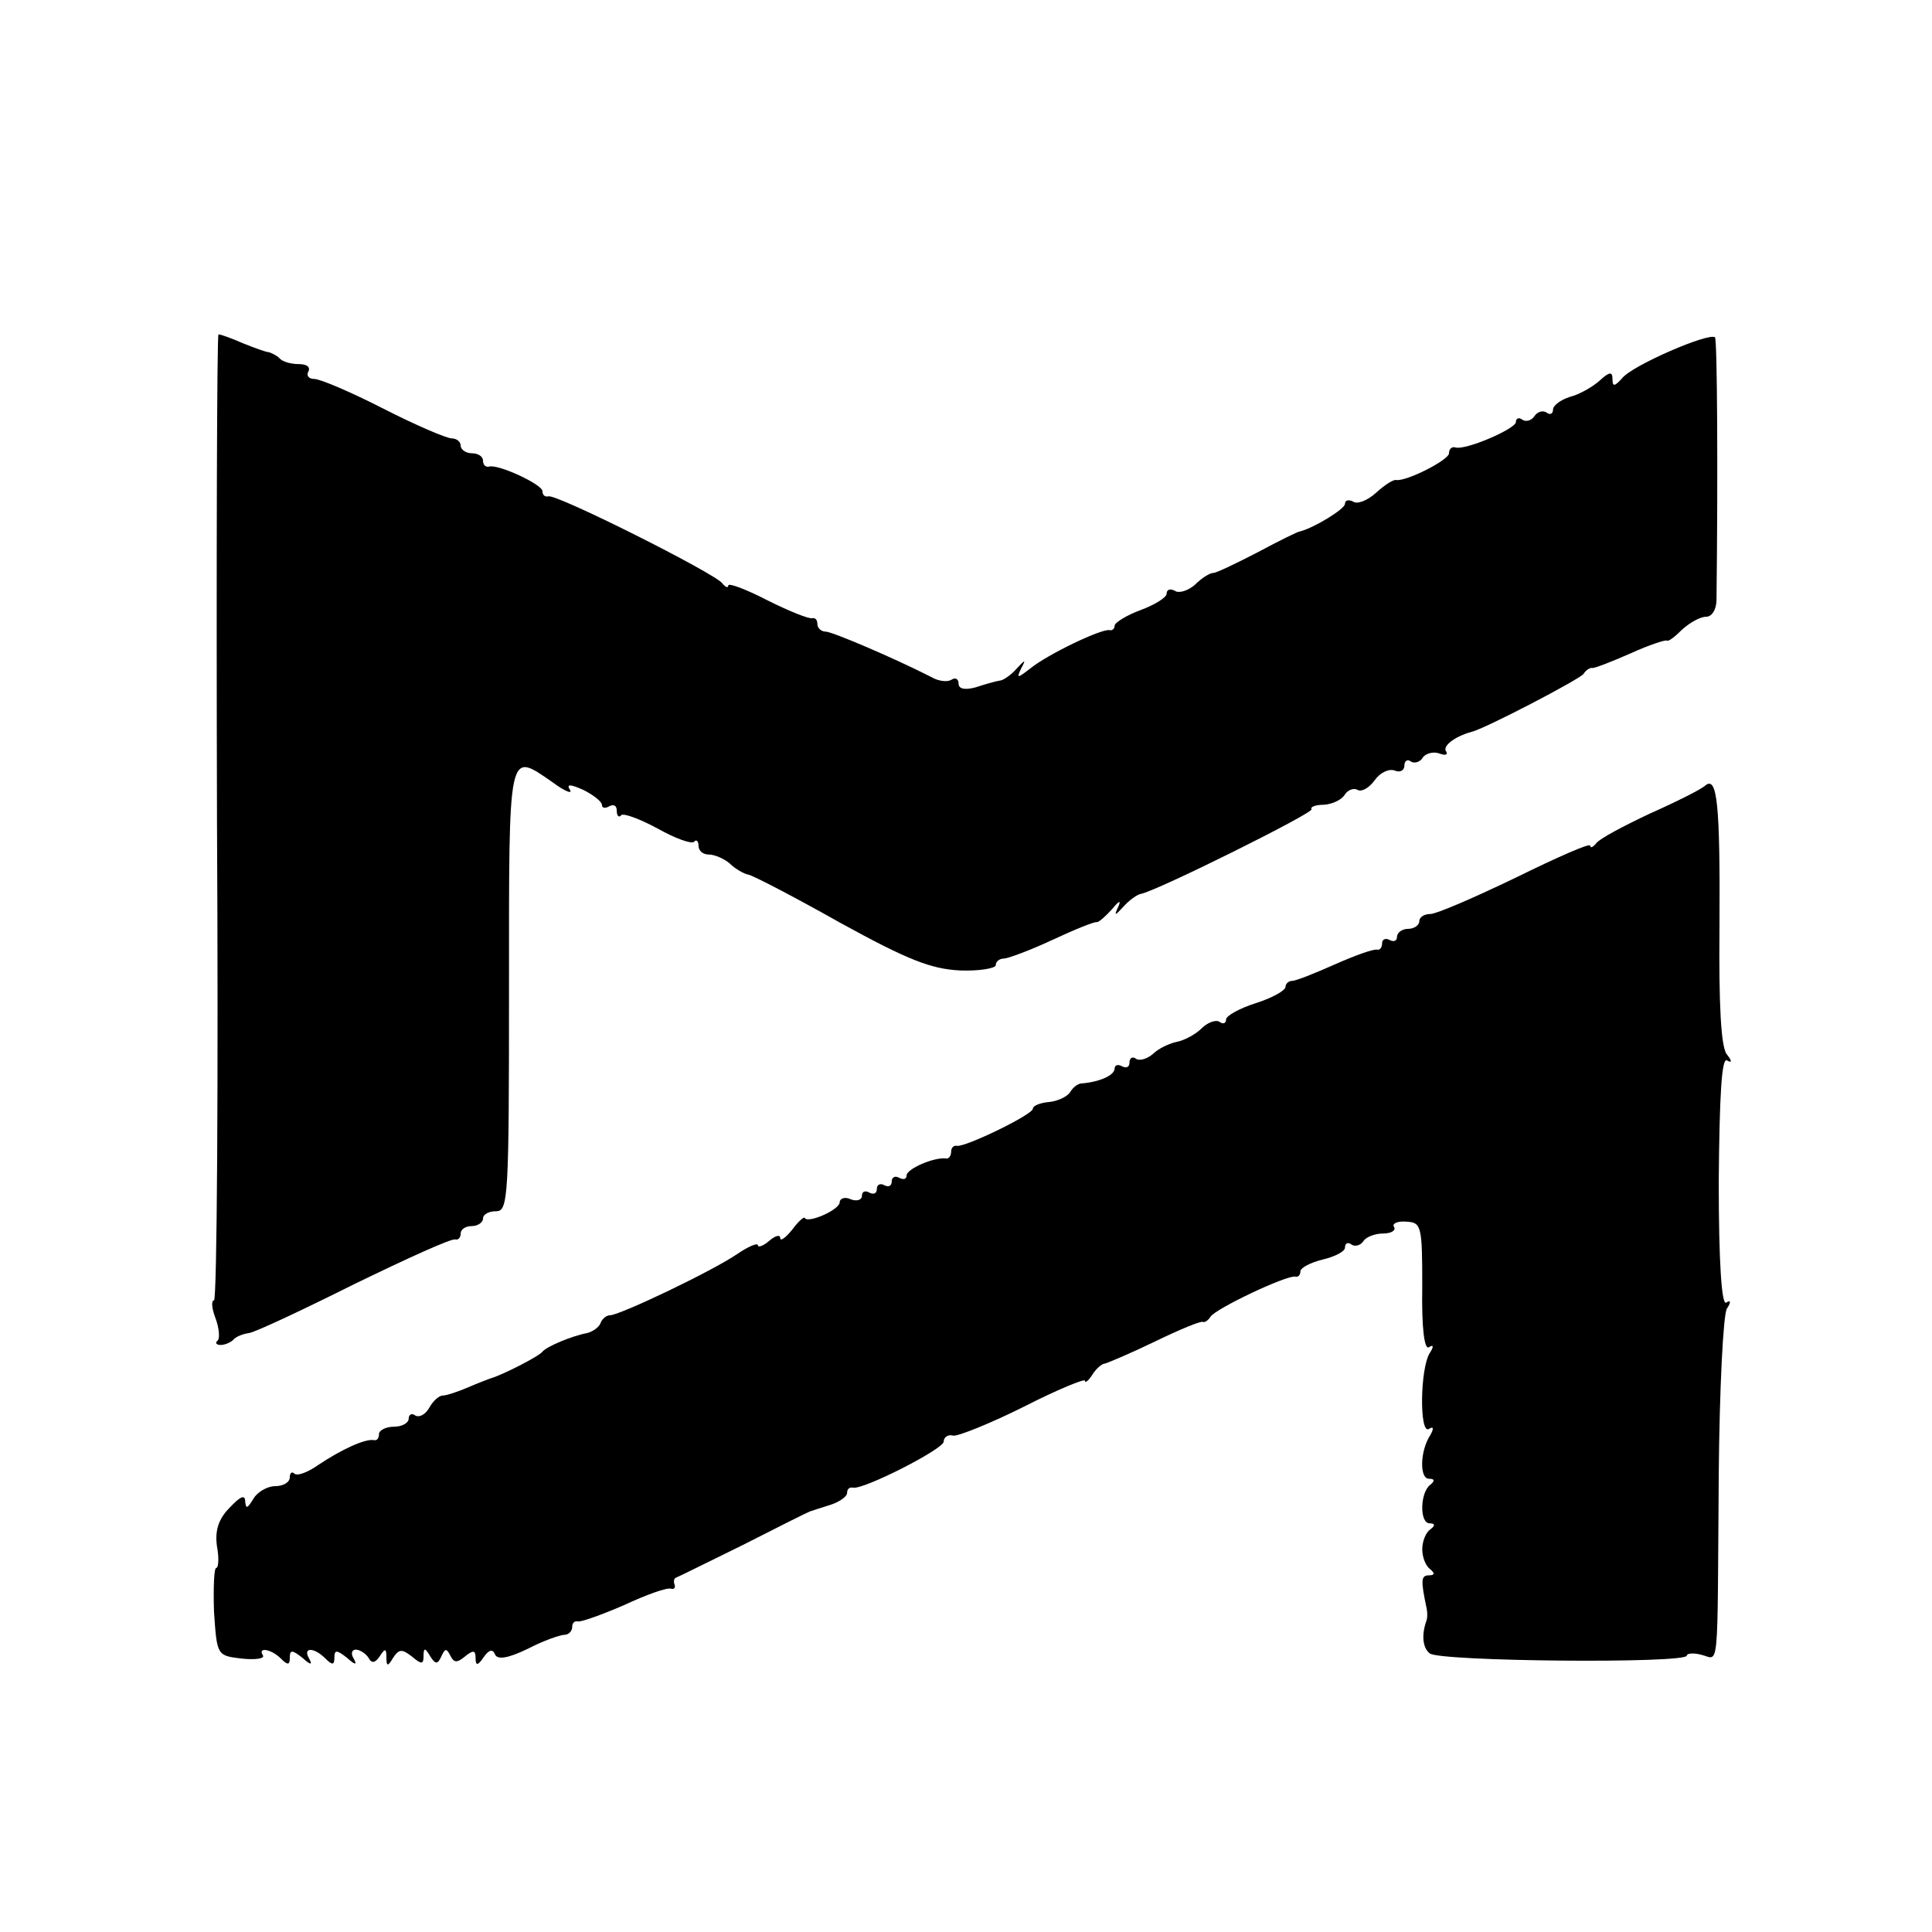 <?xml version="1.0" standalone="no"?>
<!DOCTYPE svg PUBLIC "-//W3C//DTD SVG 20010904//EN"
 "http://www.w3.org/TR/2001/REC-SVG-20010904/DTD/svg10.dtd">
<svg version="1.0" xmlns="http://www.w3.org/2000/svg"
 width="260pt" height="260pt" viewBox="0 0 260 260"
 preserveAspectRatio="xMidYMid meet">
<g transform="translate(0,260) scale(0.1,-0.1)"
fill="#000000" stroke="none">
<path d="M292 1500 c2 -358 0 -650 -4 -650 -4 0 -3 -11 2 -24 5 -13 6 -27 3
-30 -4 -3 -2 -6 4 -6 5 0 13 3 17 7 3 4 13 8 21 9 8 1 72 31 142 66 70 34 131
62 136 60 4 -1 7 3 7 8 0 6 7 10 15 10 8 0 15 5 15 10 0 6 8 10 18 10 16 0 17
21 17 298 0 329 -2 321 59 279 16 -12 27 -16 23 -10 -5 8 0 8 18 0 14 -7 25
-16 25 -20 0 -5 5 -5 10 -2 6 3 10 1 10 -6 0 -7 3 -10 6 -6 3 3 25 -5 49 -18
23 -13 45 -21 49 -18 3 4 6 1 6 -5 0 -7 6 -12 14 -12 8 0 21 -6 28 -12 7 -7
19 -14 25 -15 6 -1 62 -30 124 -65 91 -50 122 -62 161 -64 26 -1 48 3 48 7 0
5 5 9 11 9 5 0 35 11 65 25 30 14 57 25 60 24 3 0 12 8 21 18 9 11 12 12 8 3
-6 -13 -5 -13 7 0 7 8 18 16 23 17 20 3 235 110 230 114 -2 3 5 6 17 6 12 1
24 7 28 14 4 6 12 9 17 6 5 -3 15 2 23 13 7 10 19 16 27 13 7 -3 13 0 13 7 0
6 4 9 9 5 5 -3 13 0 16 6 4 5 14 8 22 5 8 -3 12 -2 9 3 -5 7 12 20 34 26 18 4
146 71 151 78 3 5 9 9 12 8 4 0 27 9 52 20 24 11 46 18 48 17 2 -2 11 5 21 15
10 9 24 17 32 17 8 0 14 10 14 23 2 167 1 349 -2 353 -8 7 -112 -38 -125 -55
-10 -11 -13 -12 -13 -1 0 10 -4 10 -17 -2 -10 -9 -28 -19 -40 -22 -13 -4 -23
-12 -23 -17 0 -6 -4 -8 -9 -4 -5 3 -12 1 -16 -5 -4 -6 -11 -8 -16 -5 -5 4 -9
2 -9 -3 0 -9 -69 -39 -82 -34 -4 1 -8 -2 -8 -8 0 -9 -57 -38 -71 -36 -4 1 -16
-7 -27 -17 -12 -11 -26 -16 -31 -12 -6 3 -11 2 -11 -3 0 -7 -41 -32 -60 -37
-3 0 -29 -13 -57 -28 -29 -15 -56 -28 -60 -28 -5 0 -16 -7 -25 -16 -9 -8 -22
-12 -27 -8 -6 3 -11 2 -11 -4 0 -5 -16 -15 -35 -22 -19 -7 -35 -17 -35 -21 0
-4 -3 -7 -7 -6 -11 2 -84 -33 -107 -52 -17 -13 -18 -13 -12 0 7 13 6 13 -6 0
-7 -8 -18 -16 -23 -16 -6 -1 -20 -5 -32 -9 -15 -4 -23 -2 -23 5 0 6 -4 9 -10
5 -5 -3 -17 -2 -27 4 -49 25 -133 61 -142 61 -6 0 -11 5 -11 10 0 6 -3 9 -7 8
-5 -1 -32 10 -60 24 -29 15 -53 24 -53 20 0 -4 -4 -2 -8 3 -9 13 -224 121
-234 117 -5 -1 -8 2 -8 7 0 9 -60 37 -72 33 -5 -1 -8 3 -8 8 0 6 -7 10 -15 10
-8 0 -15 5 -15 10 0 6 -6 10 -12 10 -7 0 -49 18 -92 40 -43 22 -85 40 -93 40
-8 0 -11 5 -8 10 3 6 -2 10 -13 10 -10 0 -22 3 -26 8 -4 4 -11 7 -14 8 -4 0
-20 6 -35 12 -16 7 -30 12 -33 12 -2 0 -3 -293 -2 -650z"/>
<path d="M2295 1543 c-5 -5 -39 -22 -75 -38 -36 -17 -68 -34 -72 -40 -4 -5 -8
-7 -8 -3 0 4 -45 -16 -100 -43 -56 -27 -107 -49 -115 -49 -8 0 -15 -4 -15 -10
0 -5 -7 -10 -15 -10 -8 0 -15 -5 -15 -11 0 -5 -4 -7 -10 -4 -5 3 -10 1 -10 -4
0 -6 -3 -10 -7 -9 -5 1 -30 -8 -57 -20 -27 -12 -52 -22 -57 -22 -5 0 -9 -4 -9
-8 0 -5 -18 -15 -40 -22 -22 -7 -40 -17 -40 -22 0 -5 -4 -7 -9 -3 -5 3 -16 -1
-24 -9 -8 -8 -23 -16 -33 -18 -10 -2 -25 -9 -32 -16 -8 -7 -18 -10 -23 -7 -5
4 -9 1 -9 -5 0 -6 -4 -8 -10 -5 -5 3 -10 2 -10 -3 0 -9 -20 -18 -44 -20 -5 0
-12 -5 -16 -12 -4 -6 -17 -12 -28 -13 -12 -1 -22 -5 -22 -9 0 -8 -91 -52 -102
-50 -5 1 -8 -3 -8 -8 0 -5 -3 -10 -7 -9 -16 2 -53 -14 -53 -23 0 -5 -4 -6 -10
-3 -5 3 -10 1 -10 -5 0 -6 -4 -8 -10 -5 -5 3 -10 1 -10 -5 0 -6 -4 -8 -10 -5
-5 3 -10 2 -10 -4 0 -6 -7 -8 -15 -5 -8 4 -15 1 -15 -4 0 -10 -43 -29 -47 -21
-1 2 -9 -5 -17 -16 -9 -11 -16 -16 -16 -11 0 5 -7 3 -15 -4 -8 -7 -15 -9 -15
-6 0 4 -12 -1 -27 -11 -33 -23 -159 -83 -172 -83 -5 0 -11 -5 -13 -11 -2 -5
-10 -11 -18 -13 -21 -4 -54 -18 -60 -25 -4 -6 -55 -32 -70 -36 -3 -1 -16 -6
-30 -12 -14 -6 -29 -11 -34 -11 -5 0 -13 -7 -18 -16 -5 -9 -13 -14 -19 -11 -5
4 -9 1 -9 -4 0 -6 -9 -11 -20 -11 -11 0 -20 -5 -20 -10 0 -6 -3 -9 -7 -8 -12
2 -44 -13 -74 -33 -14 -10 -29 -16 -33 -12 -3 3 -6 1 -6 -5 0 -7 -9 -12 -20
-12 -10 0 -24 -8 -29 -17 -8 -13 -10 -14 -11 -4 0 10 -6 8 -21 -8 -15 -15 -20
-31 -17 -52 3 -16 2 -29 -1 -29 -3 0 -4 -27 -3 -59 4 -59 4 -59 37 -63 19 -2
31 0 29 4 -8 12 11 9 24 -4 9 -9 12 -9 12 1 0 11 3 11 17 0 11 -10 14 -10 9
-1 -9 15 6 16 22 0 9 -9 12 -9 12 1 0 11 3 11 17 0 11 -10 14 -10 9 -1 -4 6
-3 12 3 12 5 0 13 -5 17 -11 4 -8 9 -7 15 2 7 11 9 11 9 -1 0 -13 2 -13 9 -1
8 12 12 12 25 2 13 -11 16 -11 16 0 0 12 2 12 9 0 7 -11 10 -11 15 0 5 11 7
11 12 1 5 -10 9 -10 20 -1 11 9 14 8 14 -2 0 -11 3 -11 11 1 7 10 12 11 15 4
3 -8 17 -6 44 7 21 11 44 19 50 19 5 0 10 5 10 10 0 6 3 9 8 8 4 -1 32 9 62
22 30 14 58 24 63 22 4 -1 6 1 5 5 -2 5 -1 9 2 10 3 1 43 21 90 44 47 24 87
44 90 45 3 1 15 5 28 9 12 4 22 11 22 16 0 5 3 8 8 7 14 -3 122 52 122 62 0 6
6 10 13 8 6 -1 49 16 95 39 45 23 82 38 82 35 0 -4 5 0 10 8 5 8 13 15 17 15
4 1 35 14 68 30 33 16 62 28 64 26 2 -1 7 2 10 7 7 11 102 56 114 54 4 -1 7 2
7 7 0 5 14 12 30 16 17 4 30 11 30 16 0 6 4 8 9 4 5 -3 12 -1 16 5 3 5 15 10
26 10 11 0 18 4 15 9 -3 4 4 8 16 7 21 -1 22 -5 22 -88 -1 -56 3 -85 9 -81 6
4 7 1 1 -8 -13 -21 -14 -110 -1 -102 6 4 7 1 2 -8 -14 -21 -15 -59 -2 -59 8 0
8 -3 2 -8 -14 -10 -15 -52 -1 -52 7 0 8 -3 1 -8 -6 -4 -11 -16 -11 -27 0 -11
5 -23 11 -27 6 -5 6 -8 -2 -8 -11 0 -11 -7 -3 -45 1 -5 1 -12 0 -15 -7 -19 -6
-37 4 -45 12 -11 346 -14 346 -3 0 3 9 4 20 1 24 -6 21 -30 23 242 1 116 6
216 11 224 6 9 5 12 -1 8 -6 -4 -10 53 -10 163 1 117 4 167 11 163 7 -4 7 -1
0 8 -8 9 -11 67 -10 171 1 166 -3 204 -19 191z"/>
</g>
</svg>
